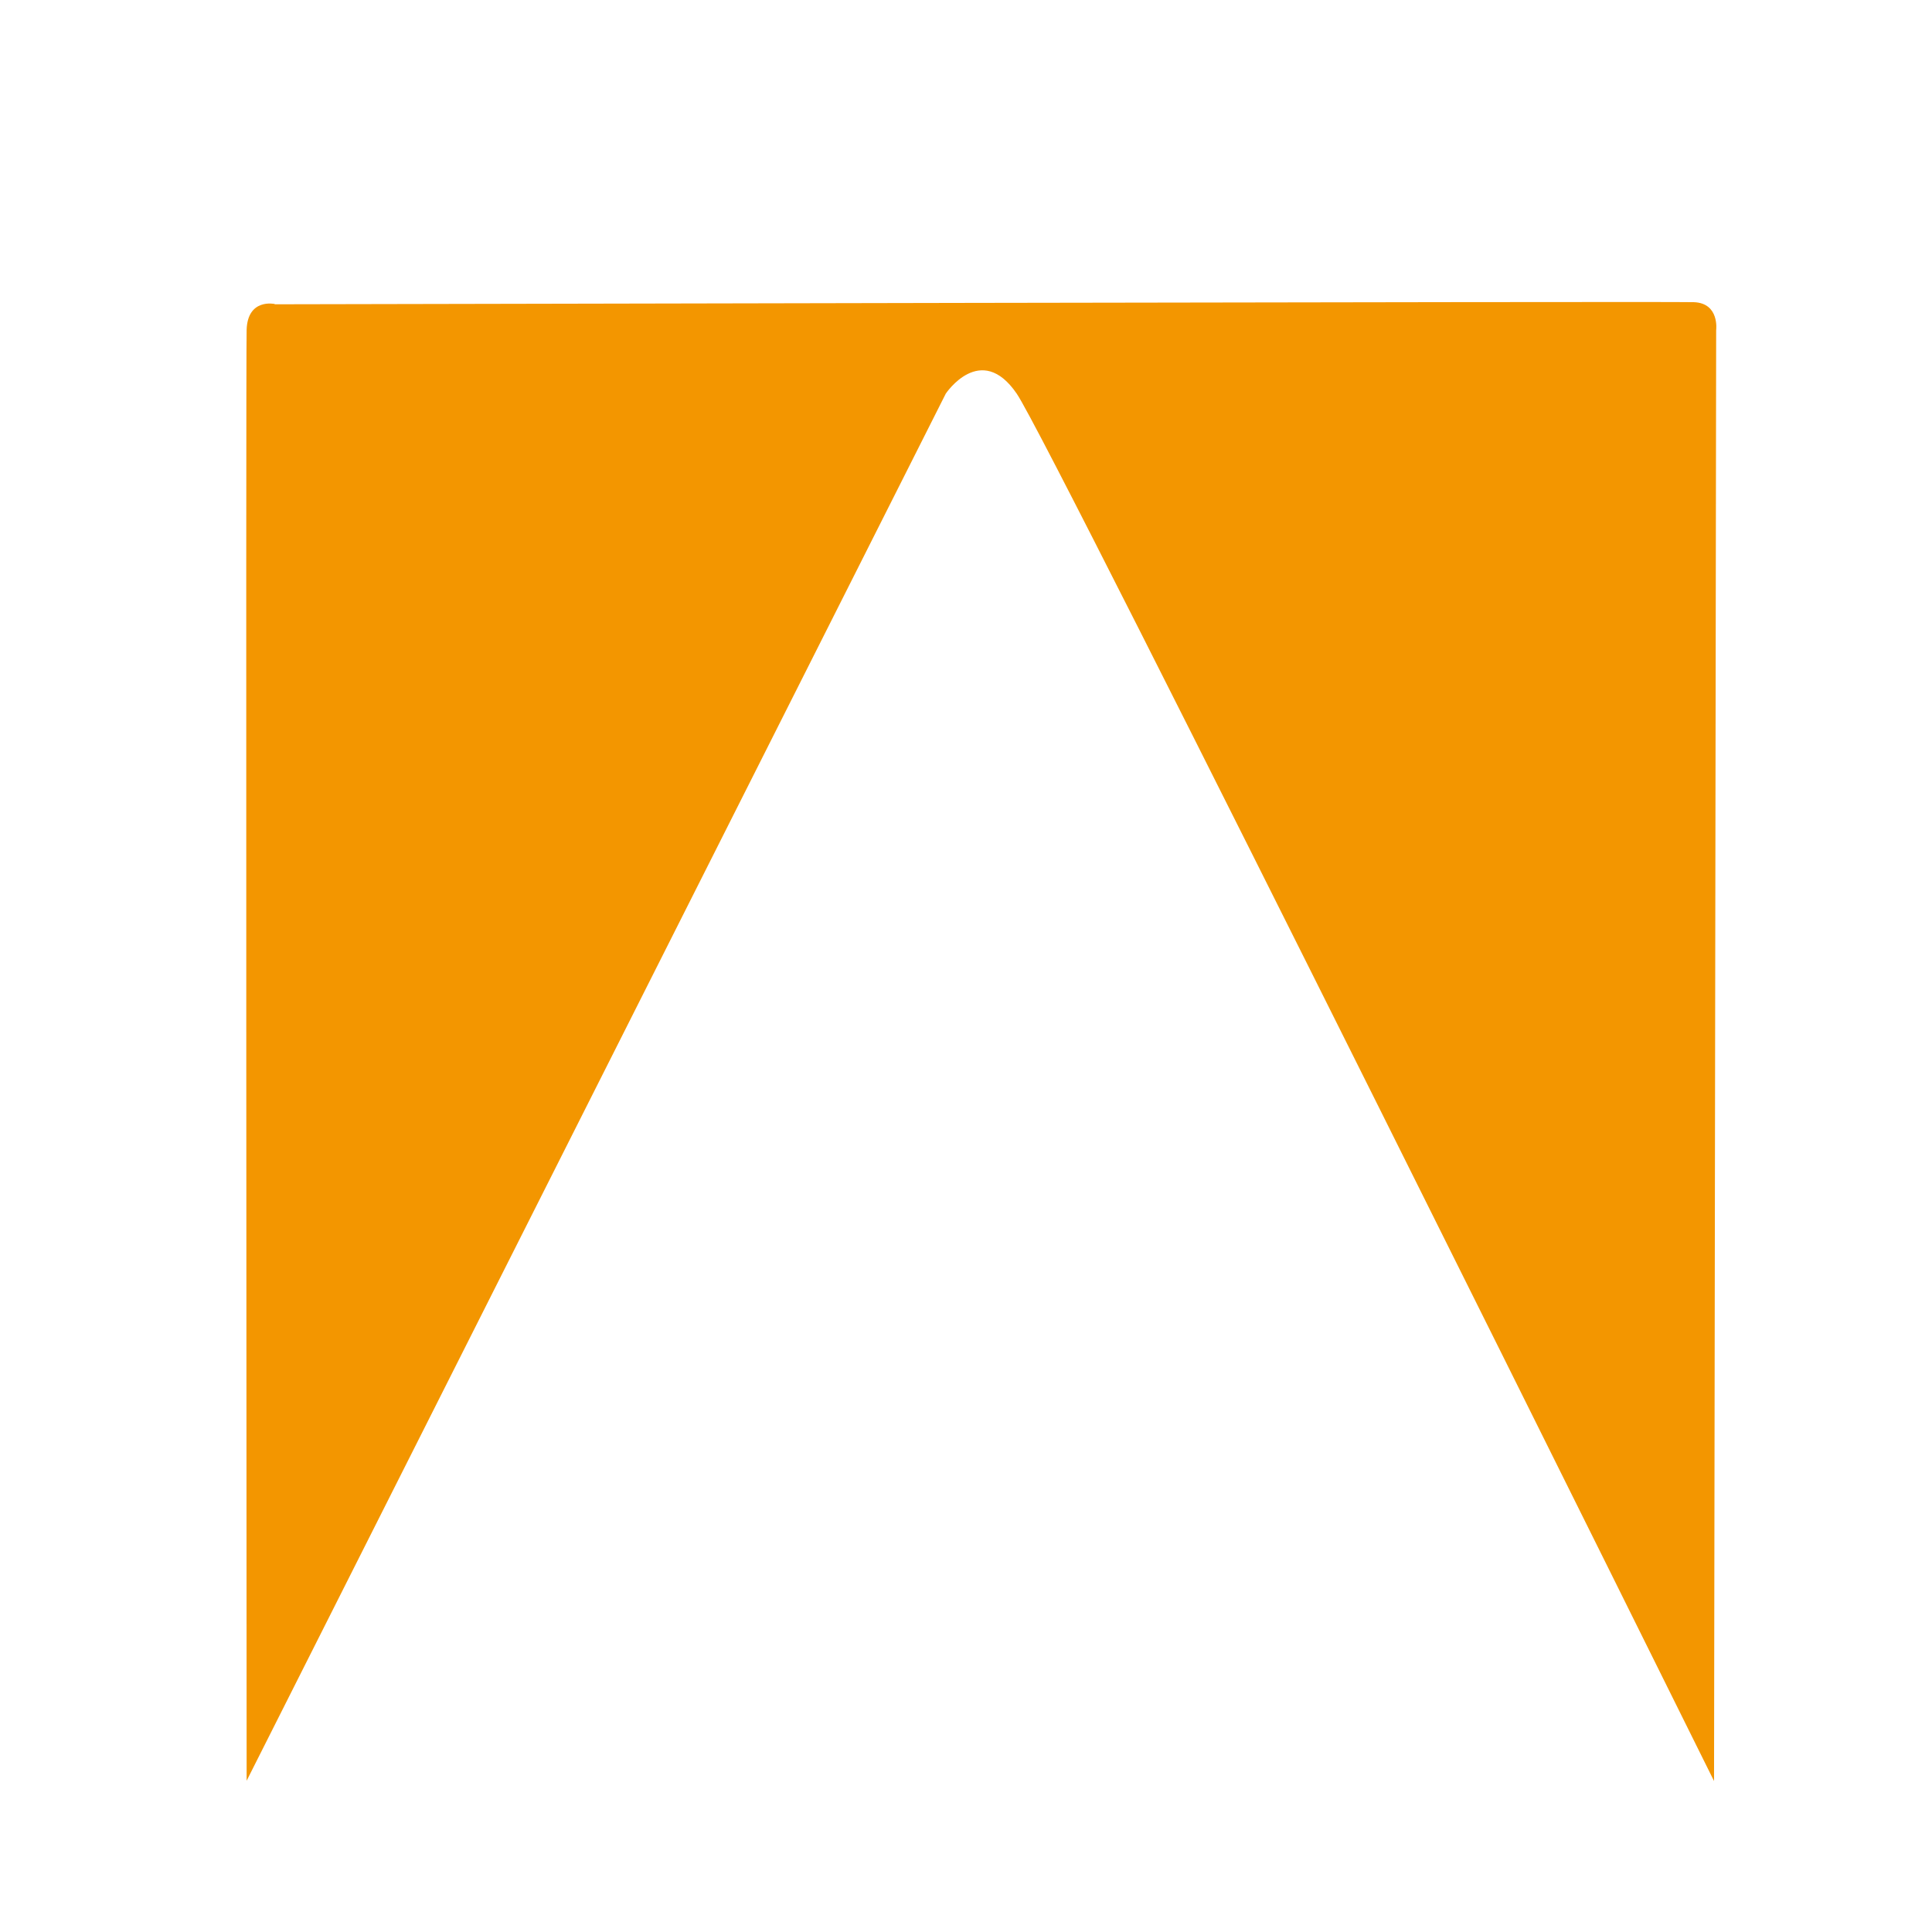 <?xml version="1.0" encoding="UTF-8"?>
<svg id="Layer_1" data-name="Layer 1" xmlns="http://www.w3.org/2000/svg" viewBox="0 0 64 64">
  <defs>
    <style>
      .cls-1 {
        fill: #f39600;
        stroke-width: 0px;
      }
    </style>
  </defs>
  <path class="cls-1" d="m9.1,10.07s-.9-.2-.93.86c-.03,1.06,0,48.06,0,48.06L31.33,13.04s1.16-1.74,2.35,0c1.13,1.64,23.1,45.96,23.1,45.96l.07-48.06s.12-.9-.74-.93c-.86-.03-47.01.07-47.01.07Z"/>
</svg>